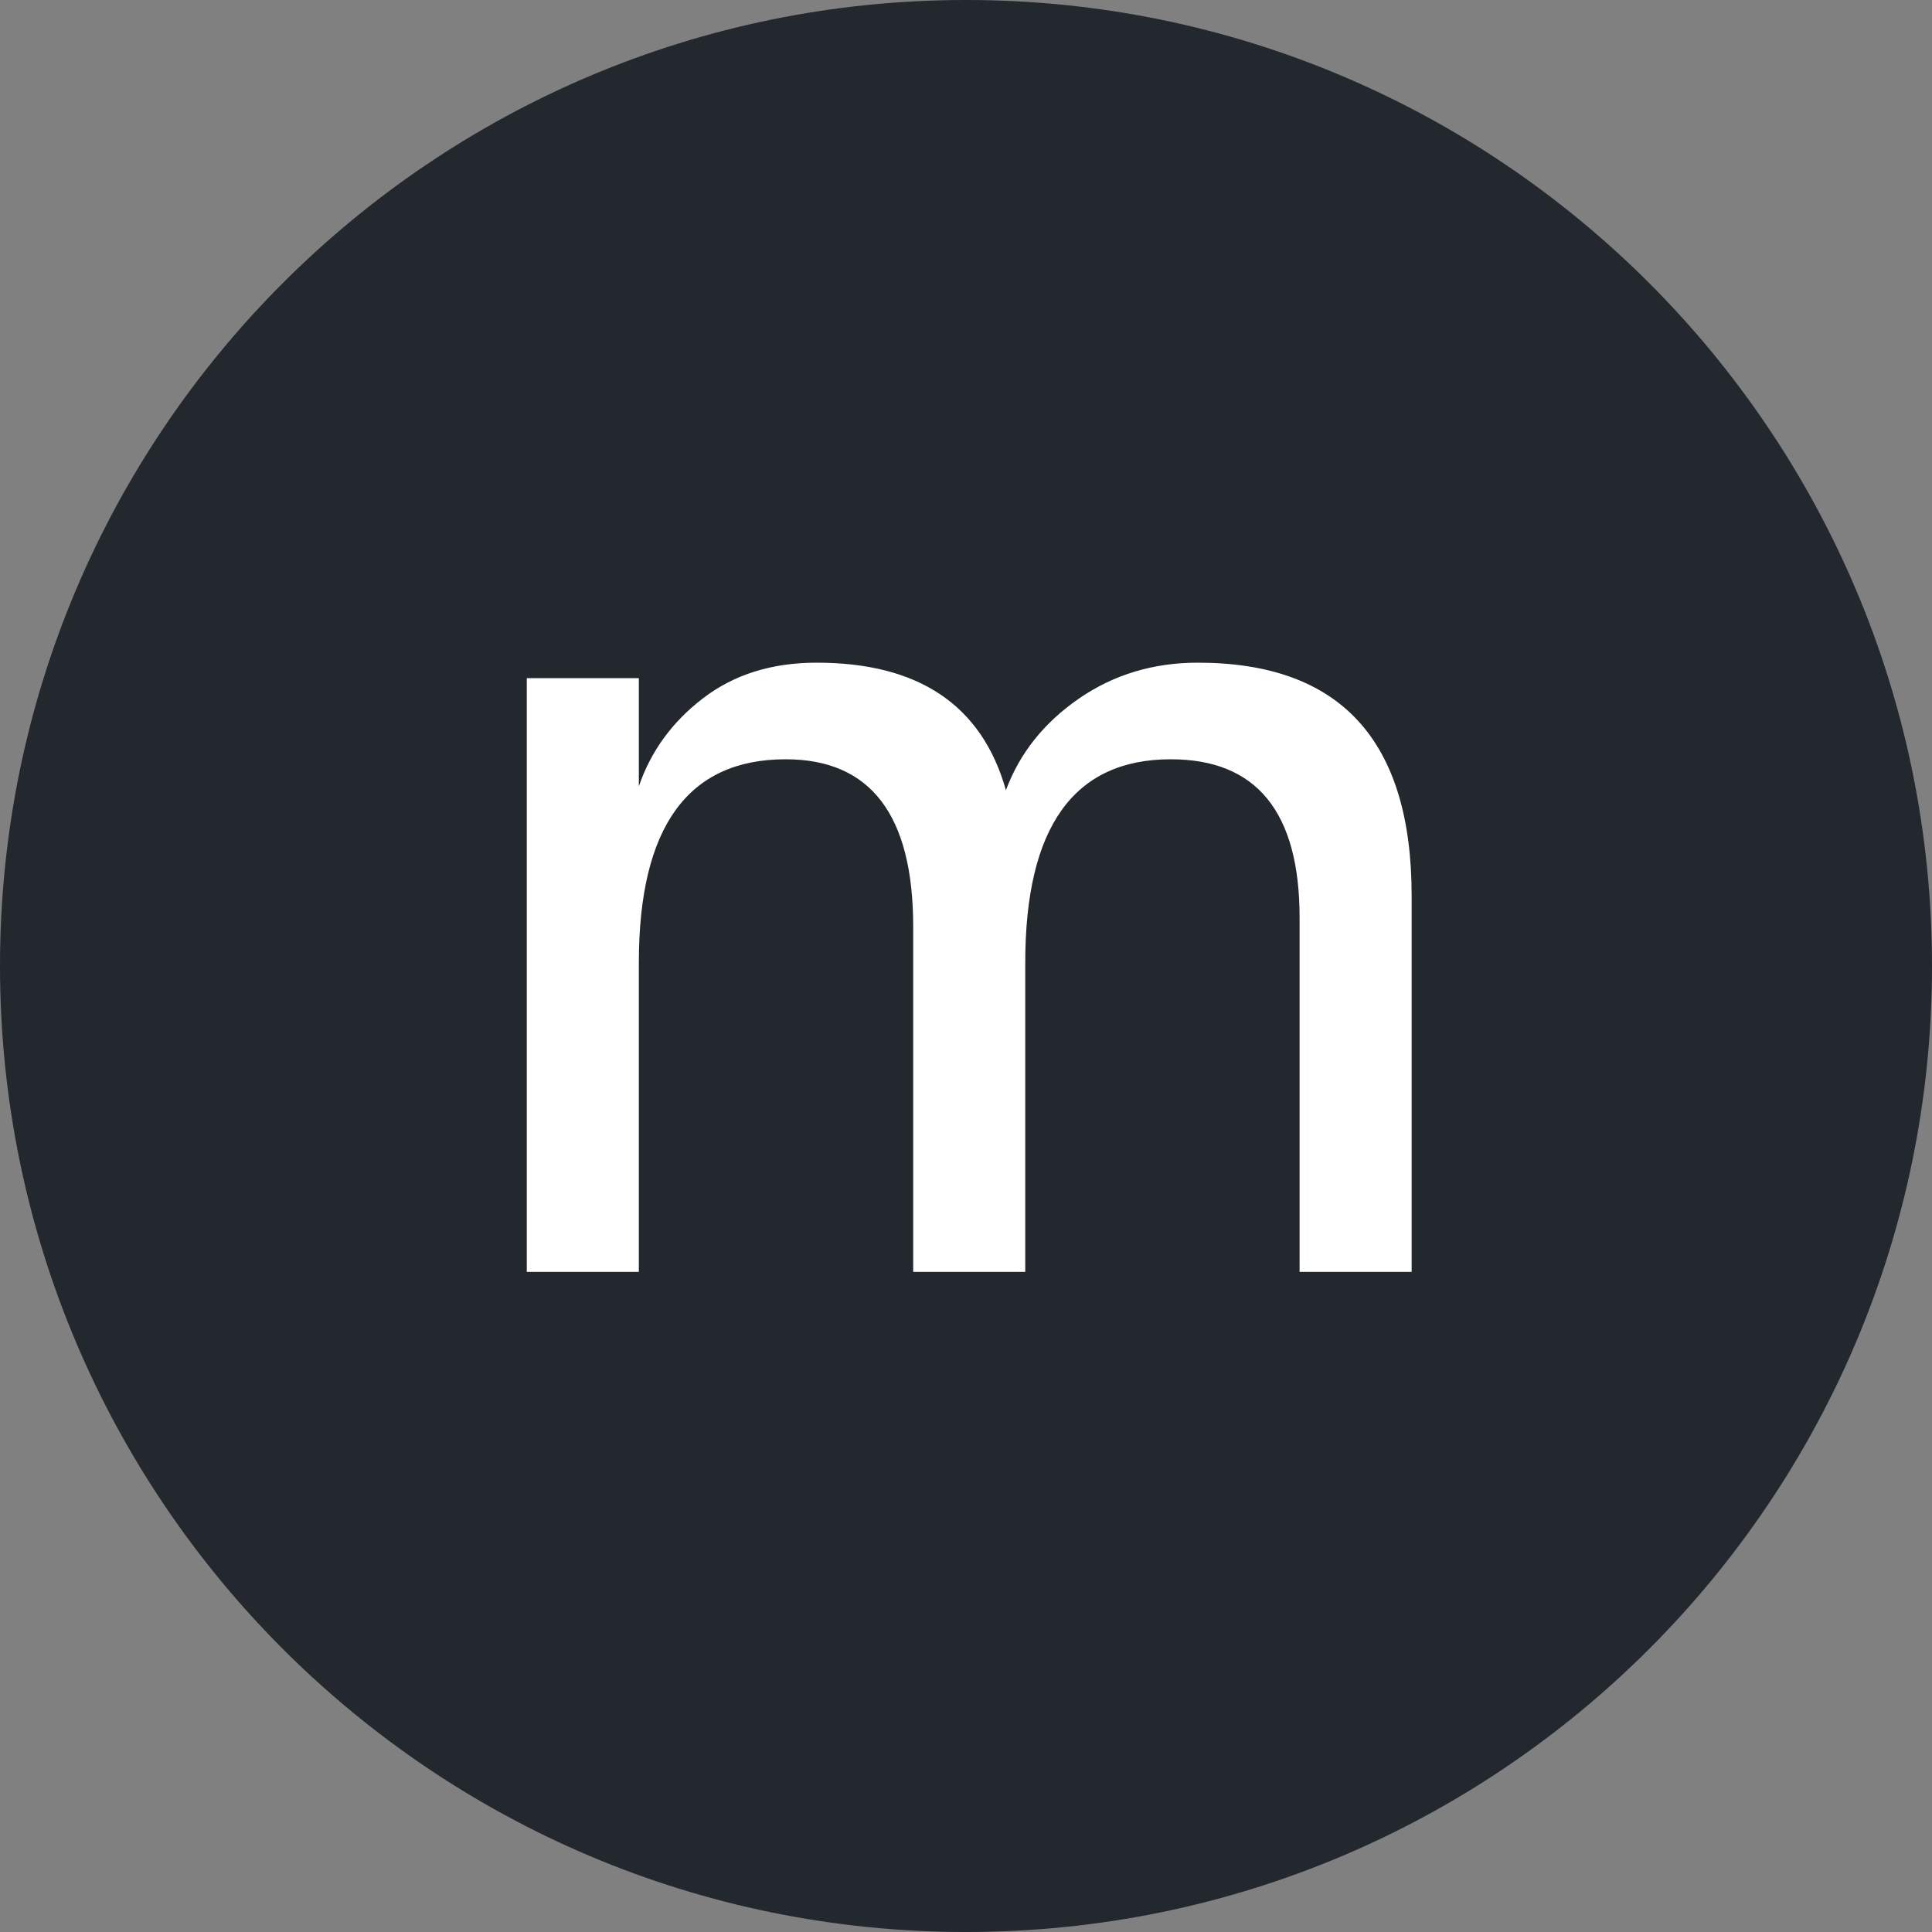 <?xml version="1.0" encoding="UTF-8"?>
<!-- Generated by Pixelmator Pro 3.7 -->
<svg width="1200" height="1200" viewBox="0 0 1200 1200" xmlns="http://www.w3.org/2000/svg">
    <rect x="0" y="0" width="1200" height="1200" fill="#808080" stroke="none"/>
    <path id="Oval-copy" fill="#23272e" fill-rule="evenodd" stroke="none" d="M 1200 600 C 1200 268.629 931.371 0 600 0 C 268.629 0 0 268.629 0 600 C 0 931.371 268.629 1200 600 1200 C 931.371 1200 1200 931.371 1200 600 Z"/>
    <path id="m-copy" fill="#ffffff" fill-rule="evenodd" stroke="none" d="M 396.8 790 L 327.2 790 L 327.2 421.2 L 396.8 421.2 L 396.8 488.4 C 404.267 466.533 417.6 448.267 436.8 433.6 C 456 418.933 479.467 411.6 507.2 411.6 C 570.667 411.6 609.867 438 624.8 490.8 C 633.333 467.867 648.4 448.933 670 434 C 691.6 419.067 716.267 411.6 744 411.6 C 832.534 411.6 876.8 459.866 876.8 556.4 L 876.8 790 L 807.2 790 L 807.2 570 C 807.2 504.4 780.534 471.6 727.2 471.6 C 666.933 471.6 636.8 513.733 636.8 598 L 636.8 790 L 567.2 790 L 567.2 575.6 C 567.2 506.266 540.8 471.6 488 471.6 C 427.2 471.6 396.8 513.733 396.8 598 Z"/>
</svg>
